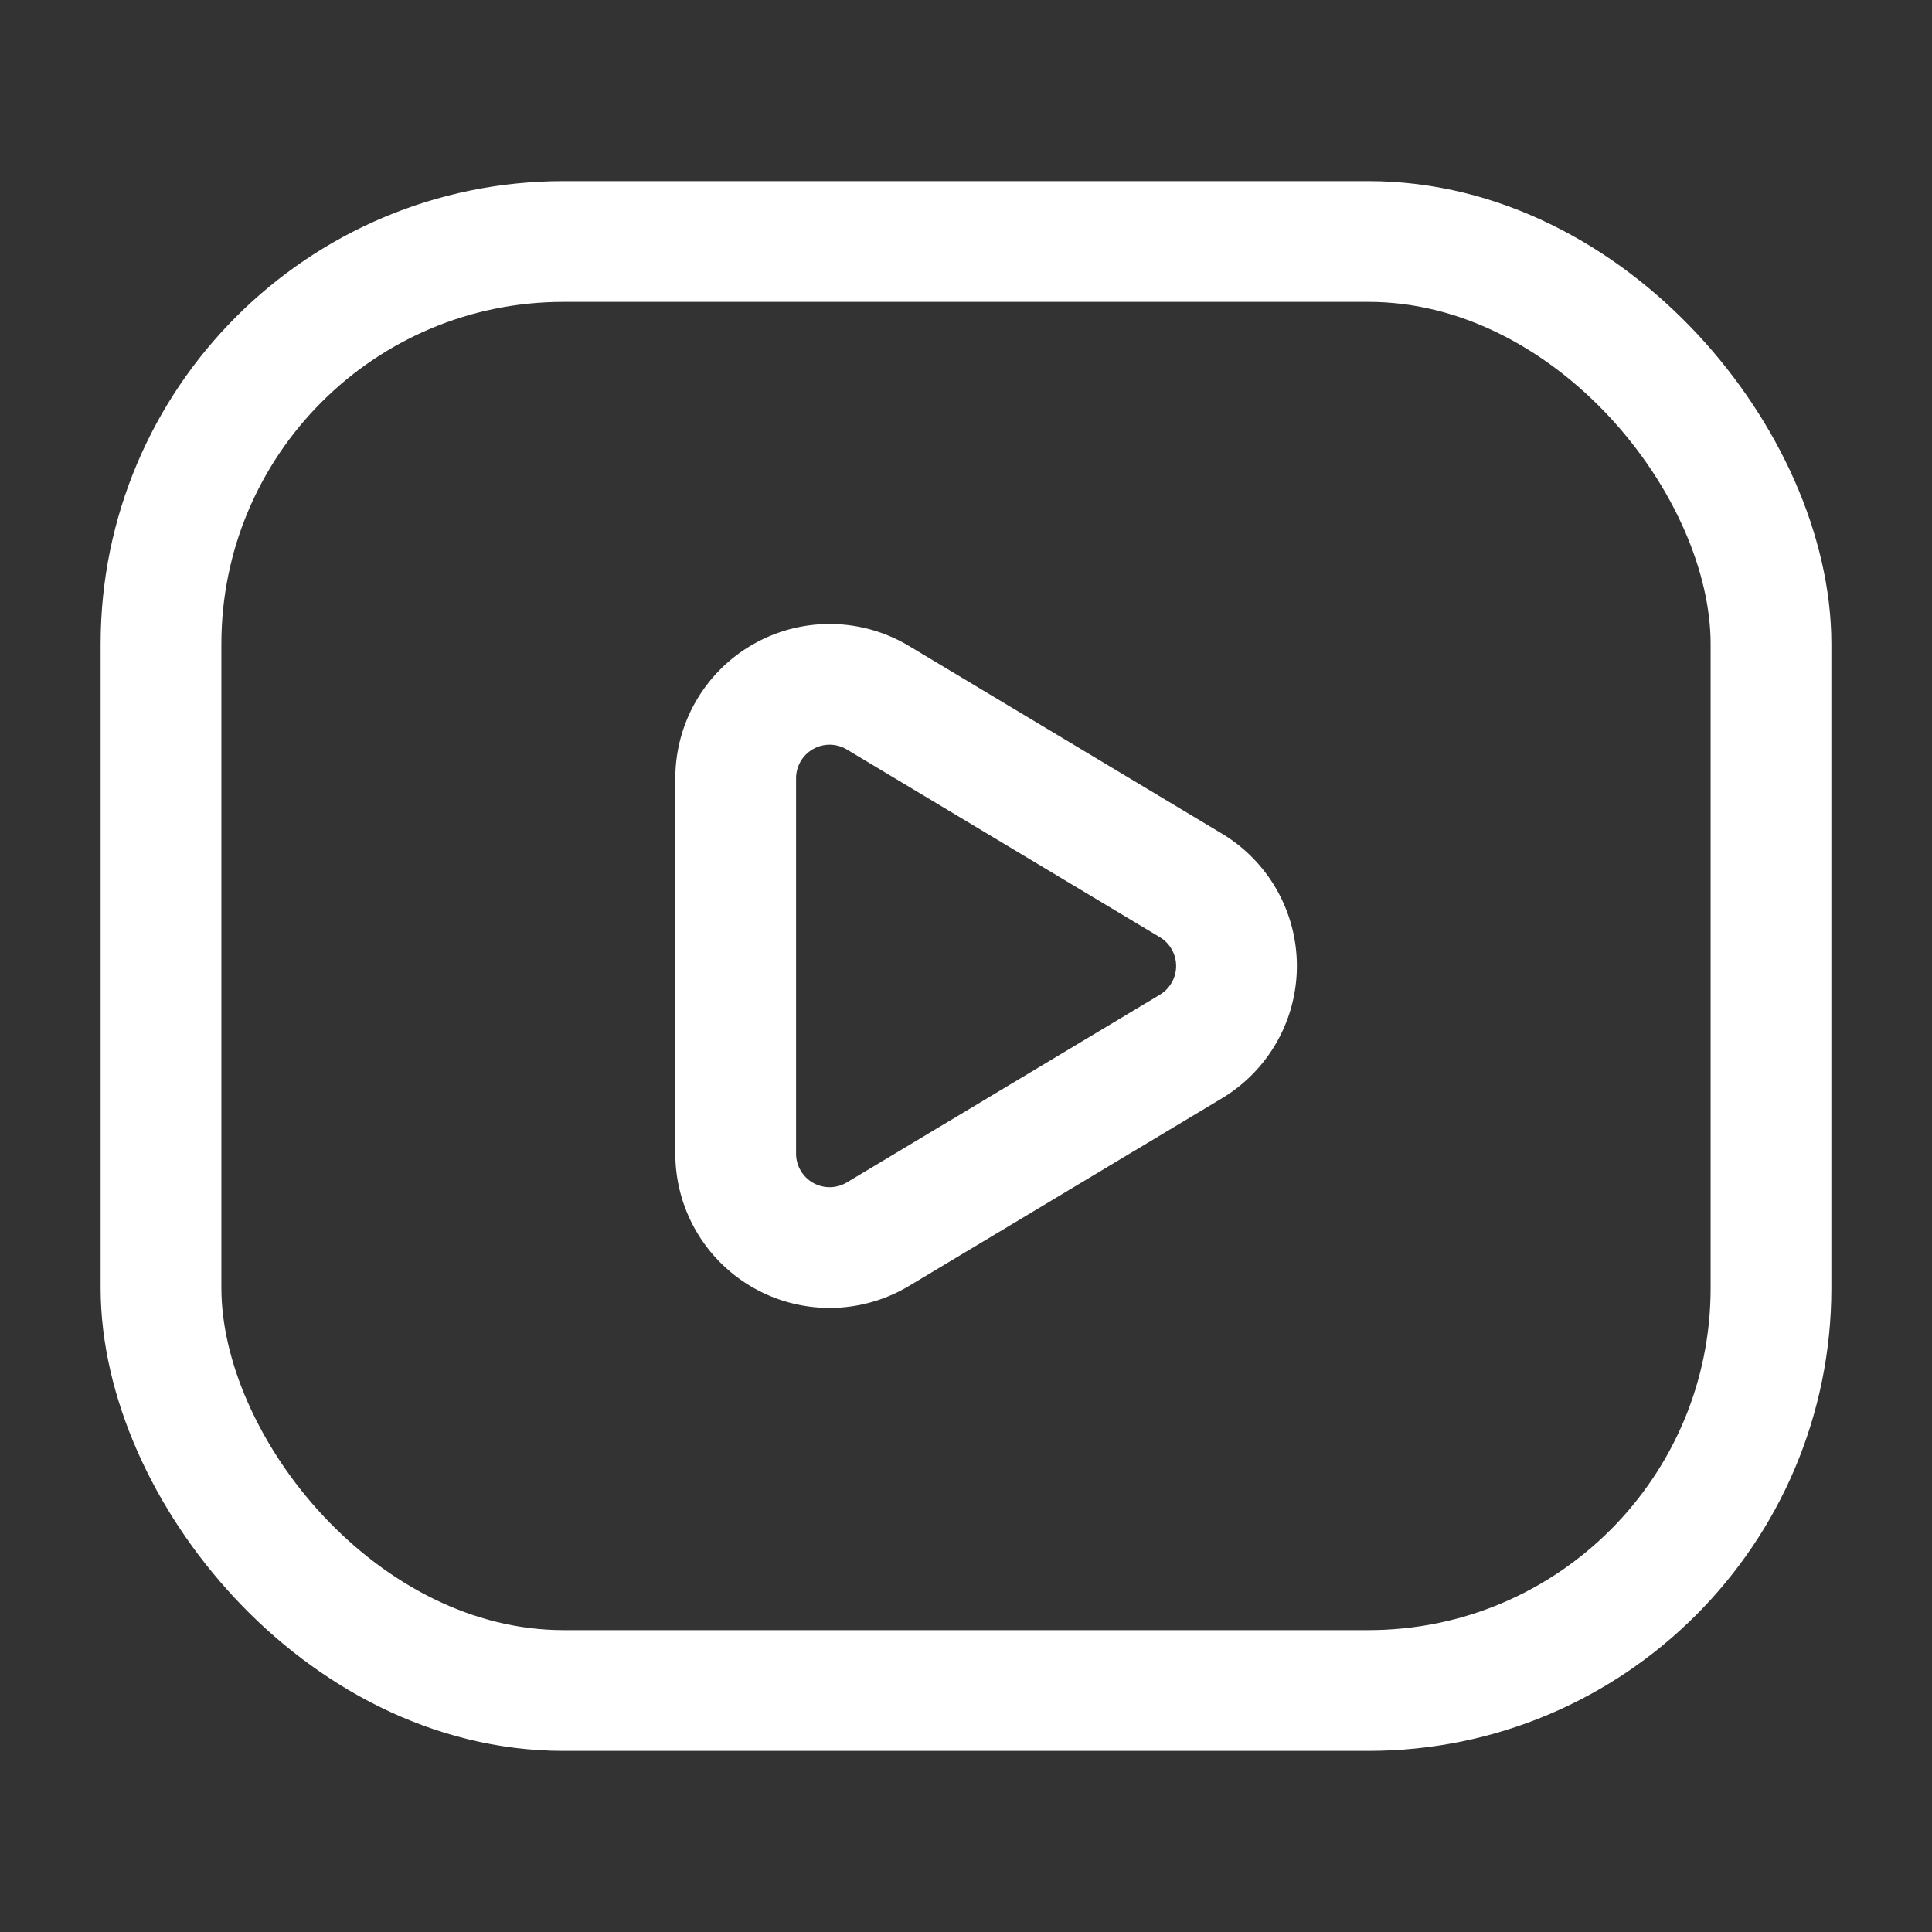 <?xml version="1.0" encoding="UTF-8"?>
<svg xmlns="http://www.w3.org/2000/svg" width="24" height="24" viewBox="0 0 24 24">
  <rect x="0" y="0" width="24" height="24" fill="#333333" stroke="none"/>
  <g class="nc-icon-wrapper" fill="#ffffff">
    <path d="M9.139,9.669a1.167,1.167,0,0,1,1.768-1.001l3.887,2.331a1.167,1.167,0,0,1,0,2.001l-3.887,2.331a1.167,1.167,0,0,1-1.768-1.001Z" fill="none" stroke="#ffffff" stroke-linecap="round" stroke-linejoin="round" stroke-width="1.5"></path>
    <rect x="2" y="3" width="20" height="18" rx="5" stroke-width="1.5" stroke="#ffffff" stroke-linecap="round" stroke-linejoin="round" fill="none"></rect>
  </g>
</svg>
